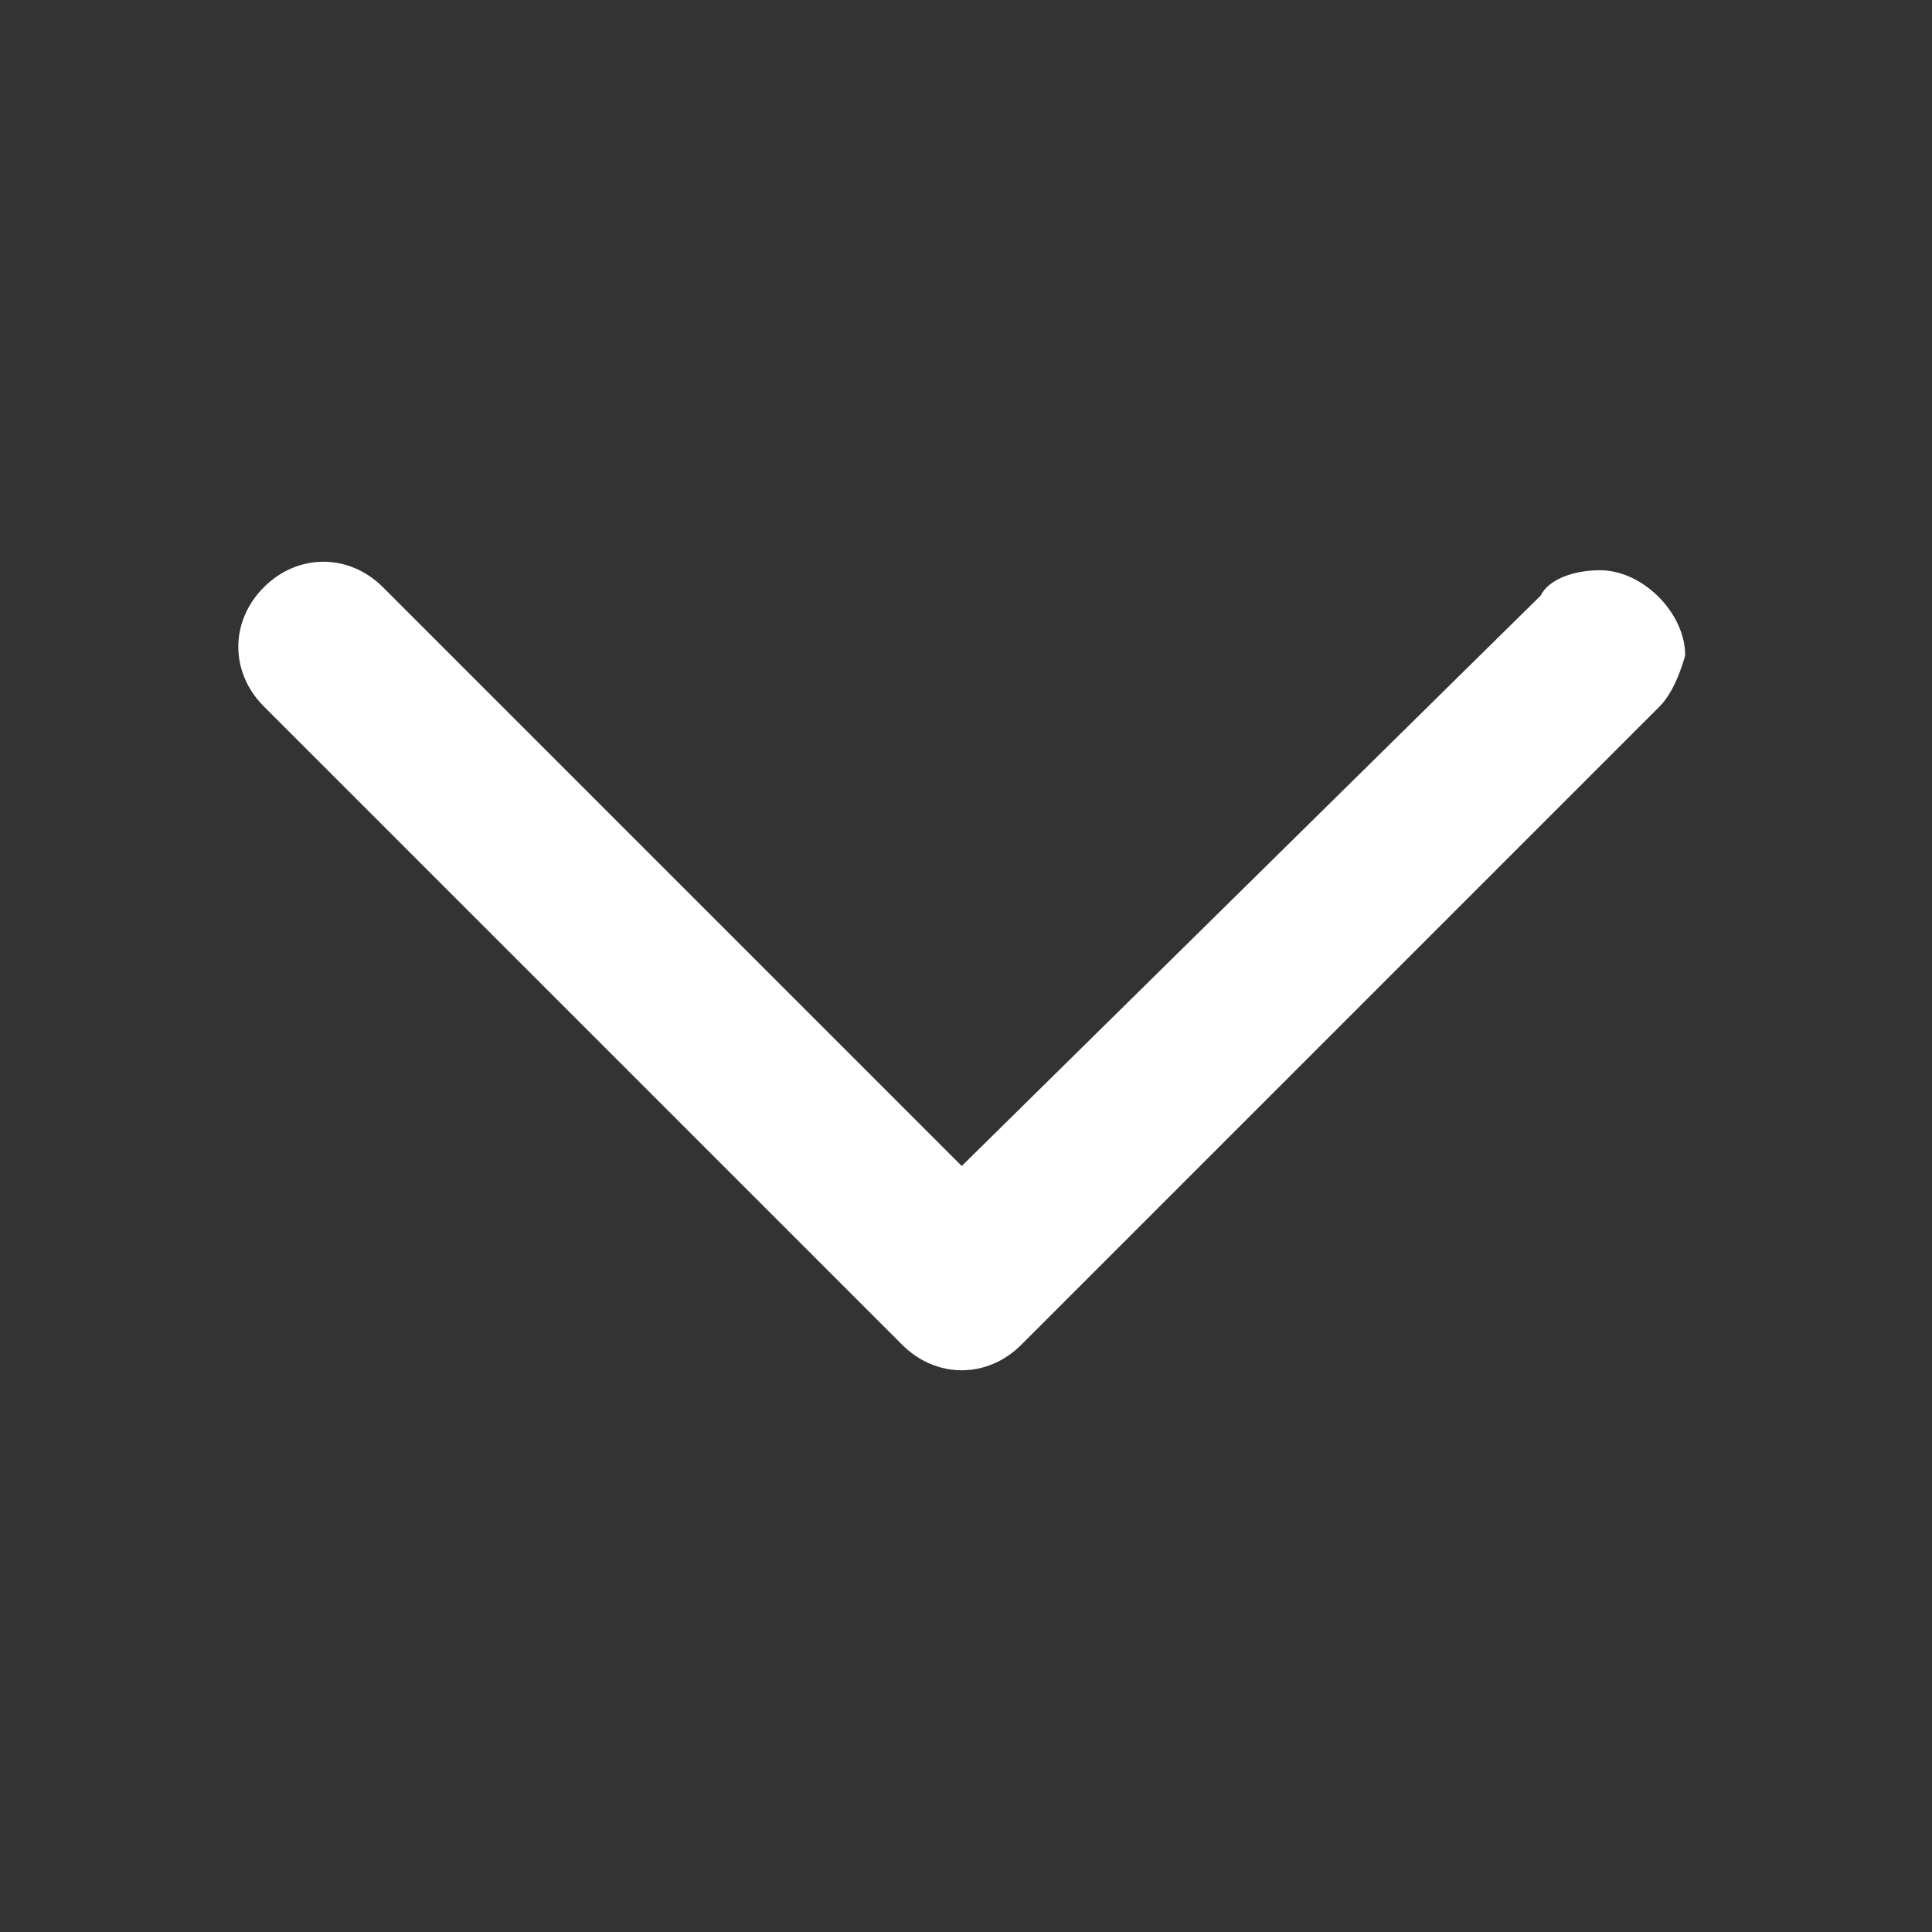 <?xml version="1.0" encoding="utf-8"?>
<!-- Generator: Adobe Illustrator 26.3.1, SVG Export Plug-In . SVG Version: 6.00 Build 0)  -->
<svg version="1.1" id="Livello_1" xmlns="http://www.w3.org/2000/svg" xmlns:xlink="http://www.w3.org/1999/xlink" x="0px" y="0px"
	 viewBox="0 0 22.7 22.7" style="enable-background:new 0 0 22.7 22.7;" xml:space="preserve">
<rect x="0" y="0" width="22.7" height="22.7" fill="#333333" stroke="none"/>
<style type="text/css">
	.st0{fill:#FFFFFF;}
</style>
<g>
	<path class="st0" d="M10.6,15.8c0.4,0.4,1,0.4,1.4,0l7.5-7.5c0.2-0.2,0.3-0.6,0.3-0.6c0-0.5-0.5-1-1-1c-0.3,0-0.6,0.1-0.7,0.3
		l-6.8,6.7L4.5,6.9c-0.4-0.4-1-0.4-1.4,0s-0.4,1,0,1.4L10.6,15.8z"/>
</g>
</svg>
